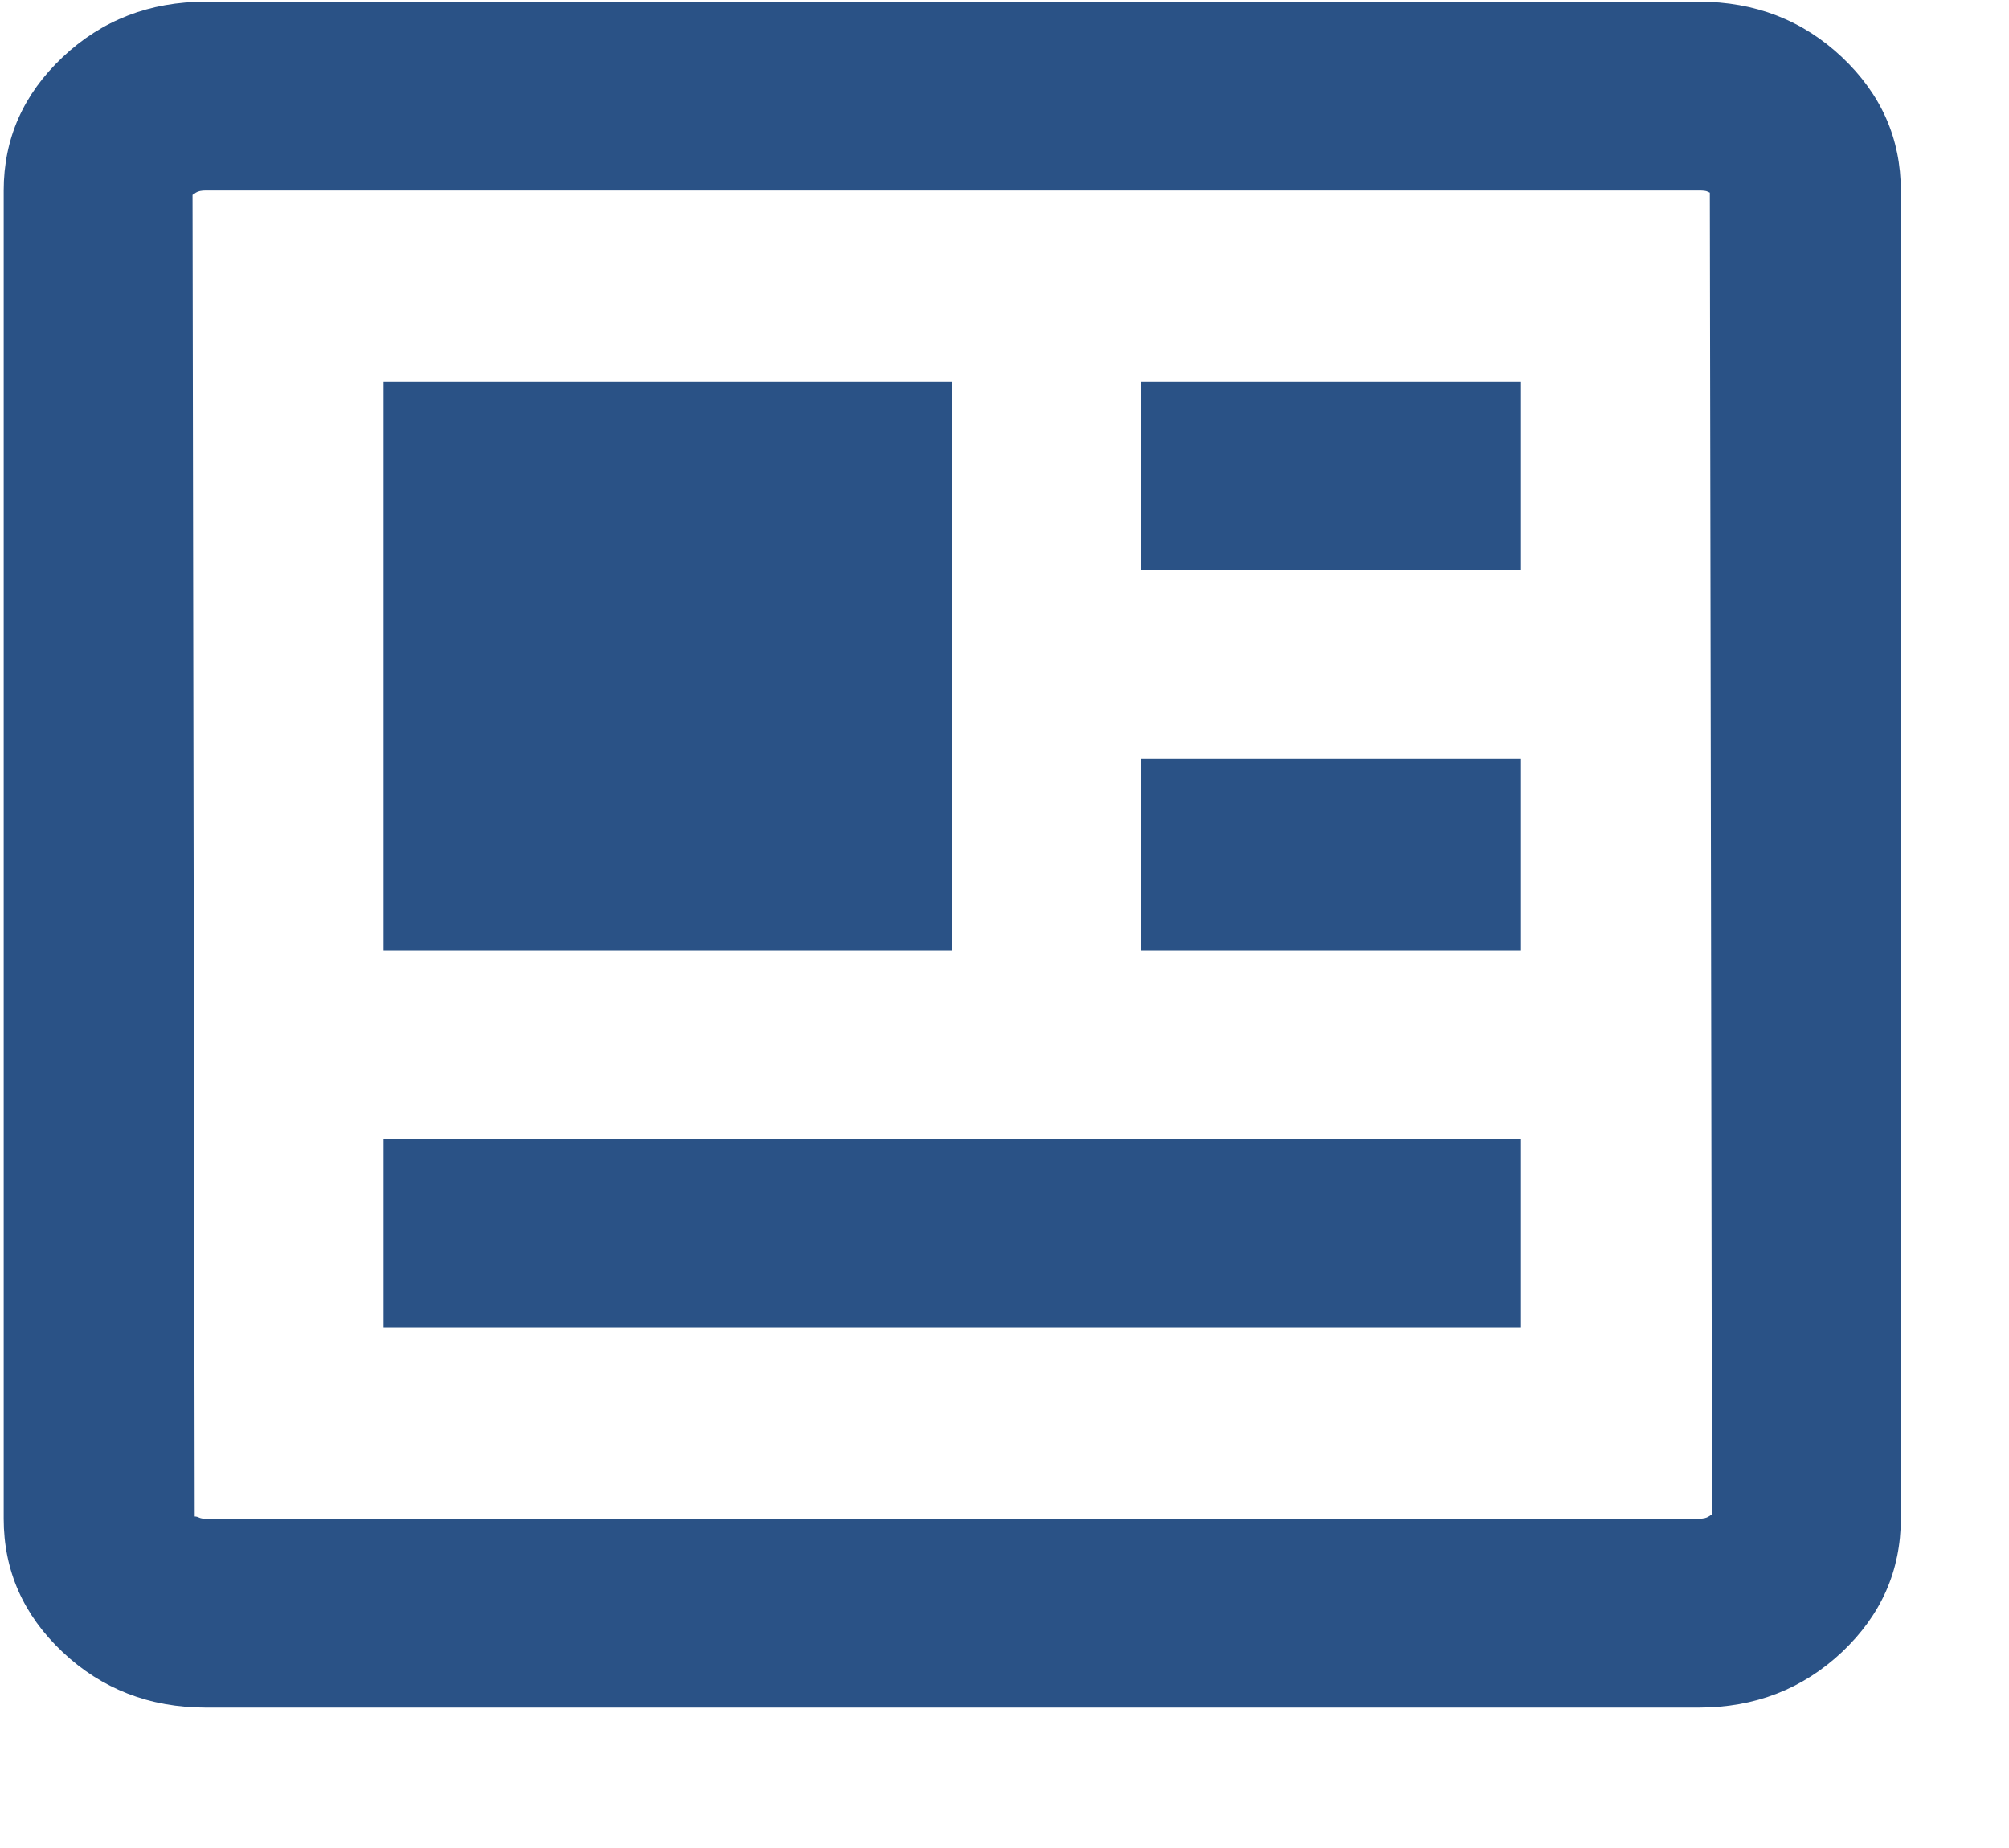 <?xml version="1.0" encoding="UTF-8"?>
<svg width="25px" height="23px" viewBox="0 0 25 23" version="1.1" xmlns="http://www.w3.org/2000/svg" xmlns:xlink="http://www.w3.org/1999/xlink">
    <title>C923EADA-7987-4781-9AC3-77A32C660817</title>
    <g id="Desktop" stroke="none" stroke-width="1" fill="none" fill-rule="evenodd">
        <g id="megamenu_hoteles" transform="translate(-35, -835)" fill="#2A5286">
            <g id="blog" transform="translate(35.046, 835.021)">
                <path d="M21.093,2.66453526e-14 L2.516,2.66453526e-14 C1.815,2.66453526e-14 1.221,0.23 0.733,0.691 C0.244,1.152 -6.14619466e-13,1.705 -6.14619466e-13,2.35 L-6.14619466e-13,18.881 C-6.14619466e-13,19.526 0.244,20.079 0.733,20.54 C1.221,21 1.815,21.231 2.516,21.231 L21.093,21.231 C21.793,21.231 22.387,21 22.876,20.54 C23.364,20.079 23.608,19.526 23.608,18.881 L23.608,2.35 C23.608,1.705 23.364,1.152 22.876,0.691 C22.387,0.23 21.793,2.66453526e-14 21.093,2.66453526e-14 Z M21.093,18.881 L2.516,18.881 C2.479,18.881 2.451,18.876 2.433,18.867 C2.414,18.858 2.396,18.853 2.377,18.853 C2.377,18.853 2.377,18.853 2.377,18.853 C2.377,18.853 2.377,18.853 2.377,18.853 L2.35,2.405 C2.35,2.405 2.364,2.396 2.391,2.377 C2.419,2.359 2.46,2.35 2.516,2.35 L21.093,2.35 C21.148,2.35 21.185,2.354 21.203,2.364 C21.222,2.373 21.231,2.377 21.231,2.377 L21.258,18.826 C21.258,18.826 21.245,18.835 21.217,18.853 C21.189,18.872 21.148,18.881 21.093,18.881 Z M4.727,4.727 L11.804,4.727 L11.804,11.804 L4.727,11.804 L4.727,4.727 Z M12.993,14.154 L4.727,14.154 L4.727,16.504 L18.881,16.504 L18.881,14.154 L14.154,14.154 L12.993,14.154 Z M14.154,9.427 L18.881,9.427 L18.881,11.804 L14.154,11.804 L14.154,9.427 Z M14.154,4.727 L18.881,4.727 L18.881,7.077 L14.154,7.077 L14.154,4.727 Z" id="Fill-1"></path>
            </g>
        </g>
    </g>
</svg>